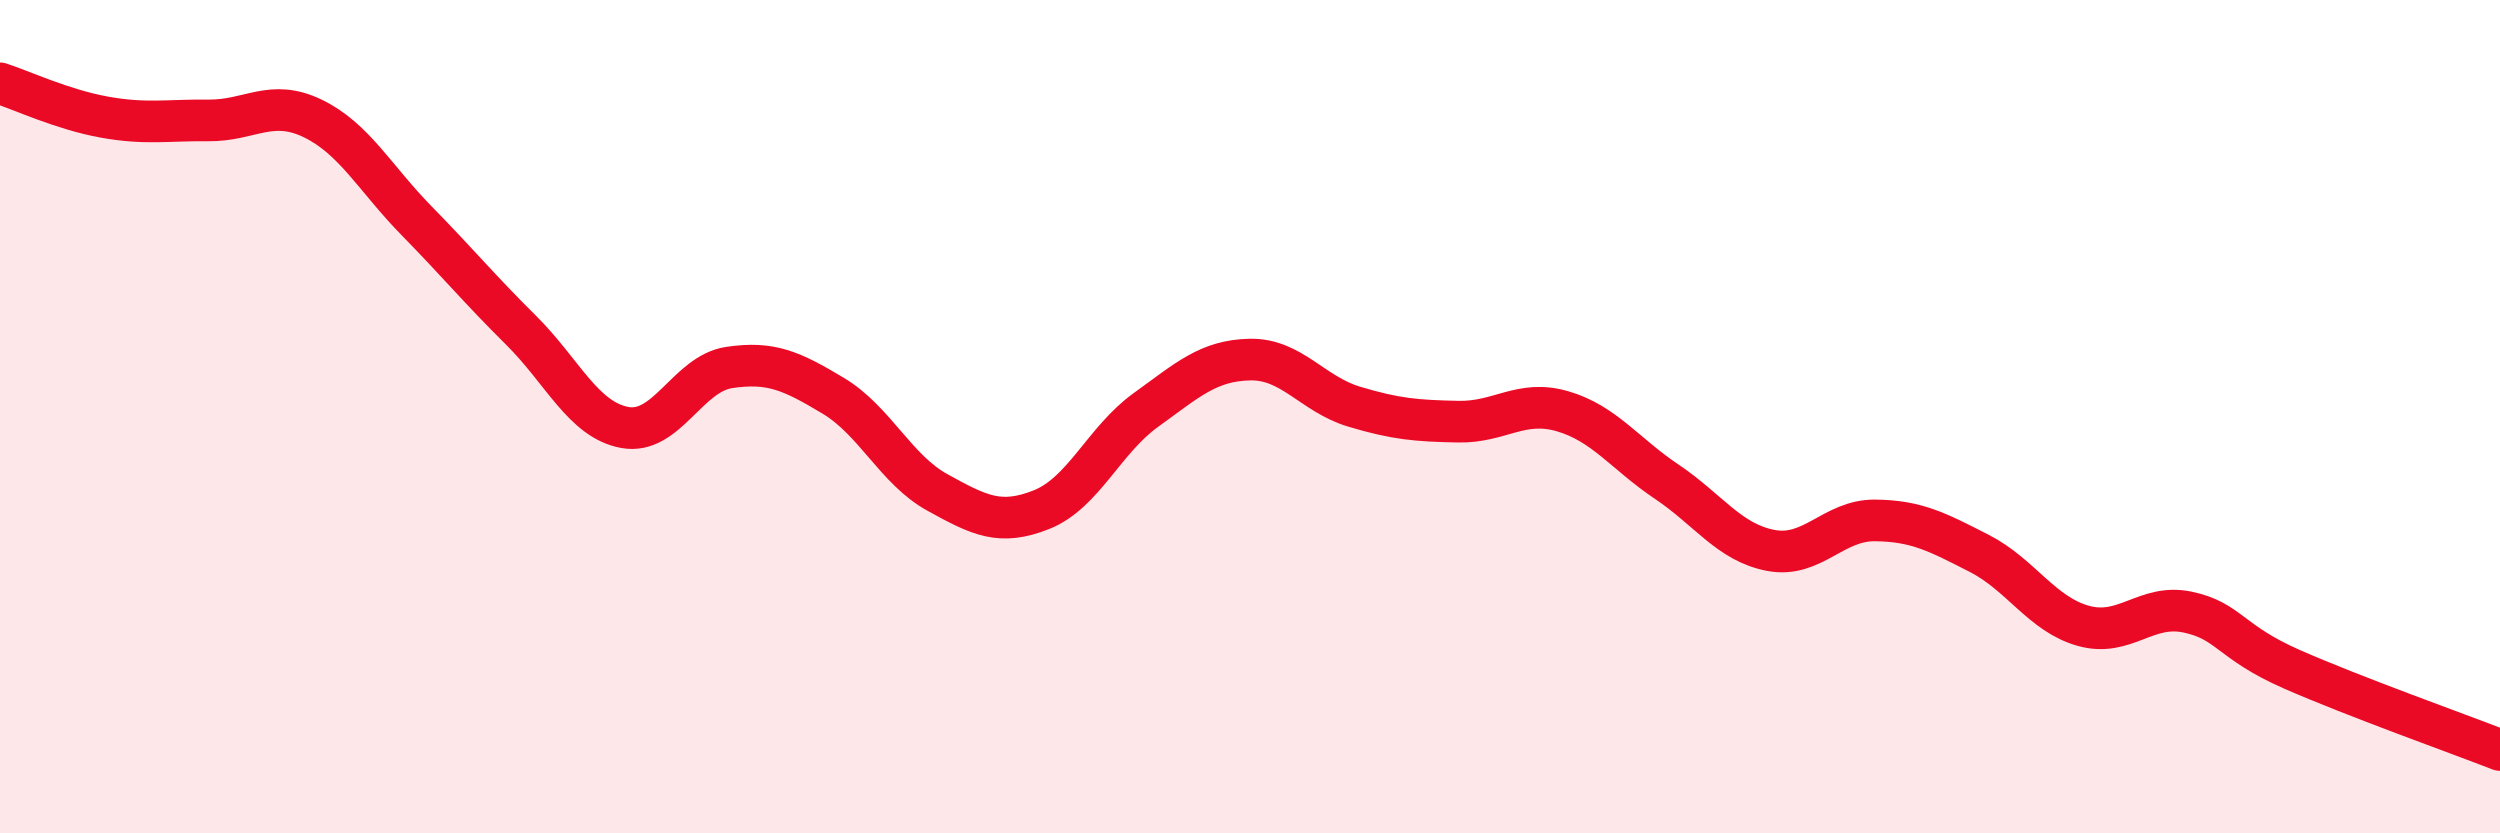 
    <svg width="60" height="20" viewBox="0 0 60 20" xmlns="http://www.w3.org/2000/svg">
      <path
        d="M 0,2 C 0.5,2.16 1.5,2.63 2.5,2.81 C 3.5,2.99 4,2.88 5,2.89 C 6,2.9 6.5,2.36 7.5,2.84 C 8.5,3.32 9,4.28 10,5.3 C 11,6.32 11.5,6.93 12.5,7.92 C 13.5,8.91 14,10.08 15,10.26 C 16,10.44 16.5,8.97 17.5,8.82 C 18.5,8.67 19,8.9 20,9.5 C 21,10.1 21.5,11.27 22.5,11.82 C 23.5,12.37 24,12.63 25,12.23 C 26,11.83 26.5,10.56 27.5,9.84 C 28.5,9.12 29,8.65 30,8.63 C 31,8.61 31.5,9.46 32.5,9.76 C 33.5,10.06 34,10.1 35,10.12 C 36,10.14 36.5,9.58 37.5,9.87 C 38.5,10.16 39,10.89 40,11.56 C 41,12.23 41.5,13.02 42.5,13.21 C 43.5,13.4 44,12.48 45,12.49 C 46,12.5 46.5,12.77 47.5,13.28 C 48.5,13.79 49,14.74 50,15.02 C 51,15.3 51.5,14.48 52.5,14.69 C 53.5,14.9 53.5,15.4 55,16.06 C 56.5,16.72 59,17.61 60,18L60 20L0 20Z"
        fill="#EB0A25"
        opacity="0.1"
        stroke-linecap="round"
        stroke-linejoin="round"
      />
      <path
        d="M 0,2 C 0.5,2.16 1.5,2.63 2.5,2.81 C 3.5,2.99 4,2.88 5,2.89 C 6,2.9 6.5,2.36 7.5,2.84 C 8.5,3.32 9,4.28 10,5.3 C 11,6.32 11.5,6.93 12.5,7.92 C 13.5,8.91 14,10.08 15,10.26 C 16,10.44 16.5,8.97 17.5,8.82 C 18.5,8.67 19,8.9 20,9.5 C 21,10.1 21.5,11.27 22.5,11.82 C 23.5,12.37 24,12.63 25,12.23 C 26,11.83 26.5,10.56 27.5,9.84 C 28.5,9.12 29,8.65 30,8.63 C 31,8.61 31.5,9.46 32.5,9.76 C 33.5,10.06 34,10.1 35,10.12 C 36,10.14 36.5,9.58 37.5,9.87 C 38.5,10.16 39,10.89 40,11.56 C 41,12.23 41.5,13.02 42.5,13.21 C 43.5,13.4 44,12.48 45,12.49 C 46,12.5 46.5,12.77 47.5,13.28 C 48.5,13.79 49,14.74 50,15.02 C 51,15.3 51.5,14.48 52.5,14.69 C 53.5,14.9 53.5,15.4 55,16.06 C 56.5,16.72 59,17.61 60,18"
        stroke="#EB0A25"
        stroke-width="1"
        fill="none"
        stroke-linecap="round"
        stroke-linejoin="round"
      />
    </svg>
  